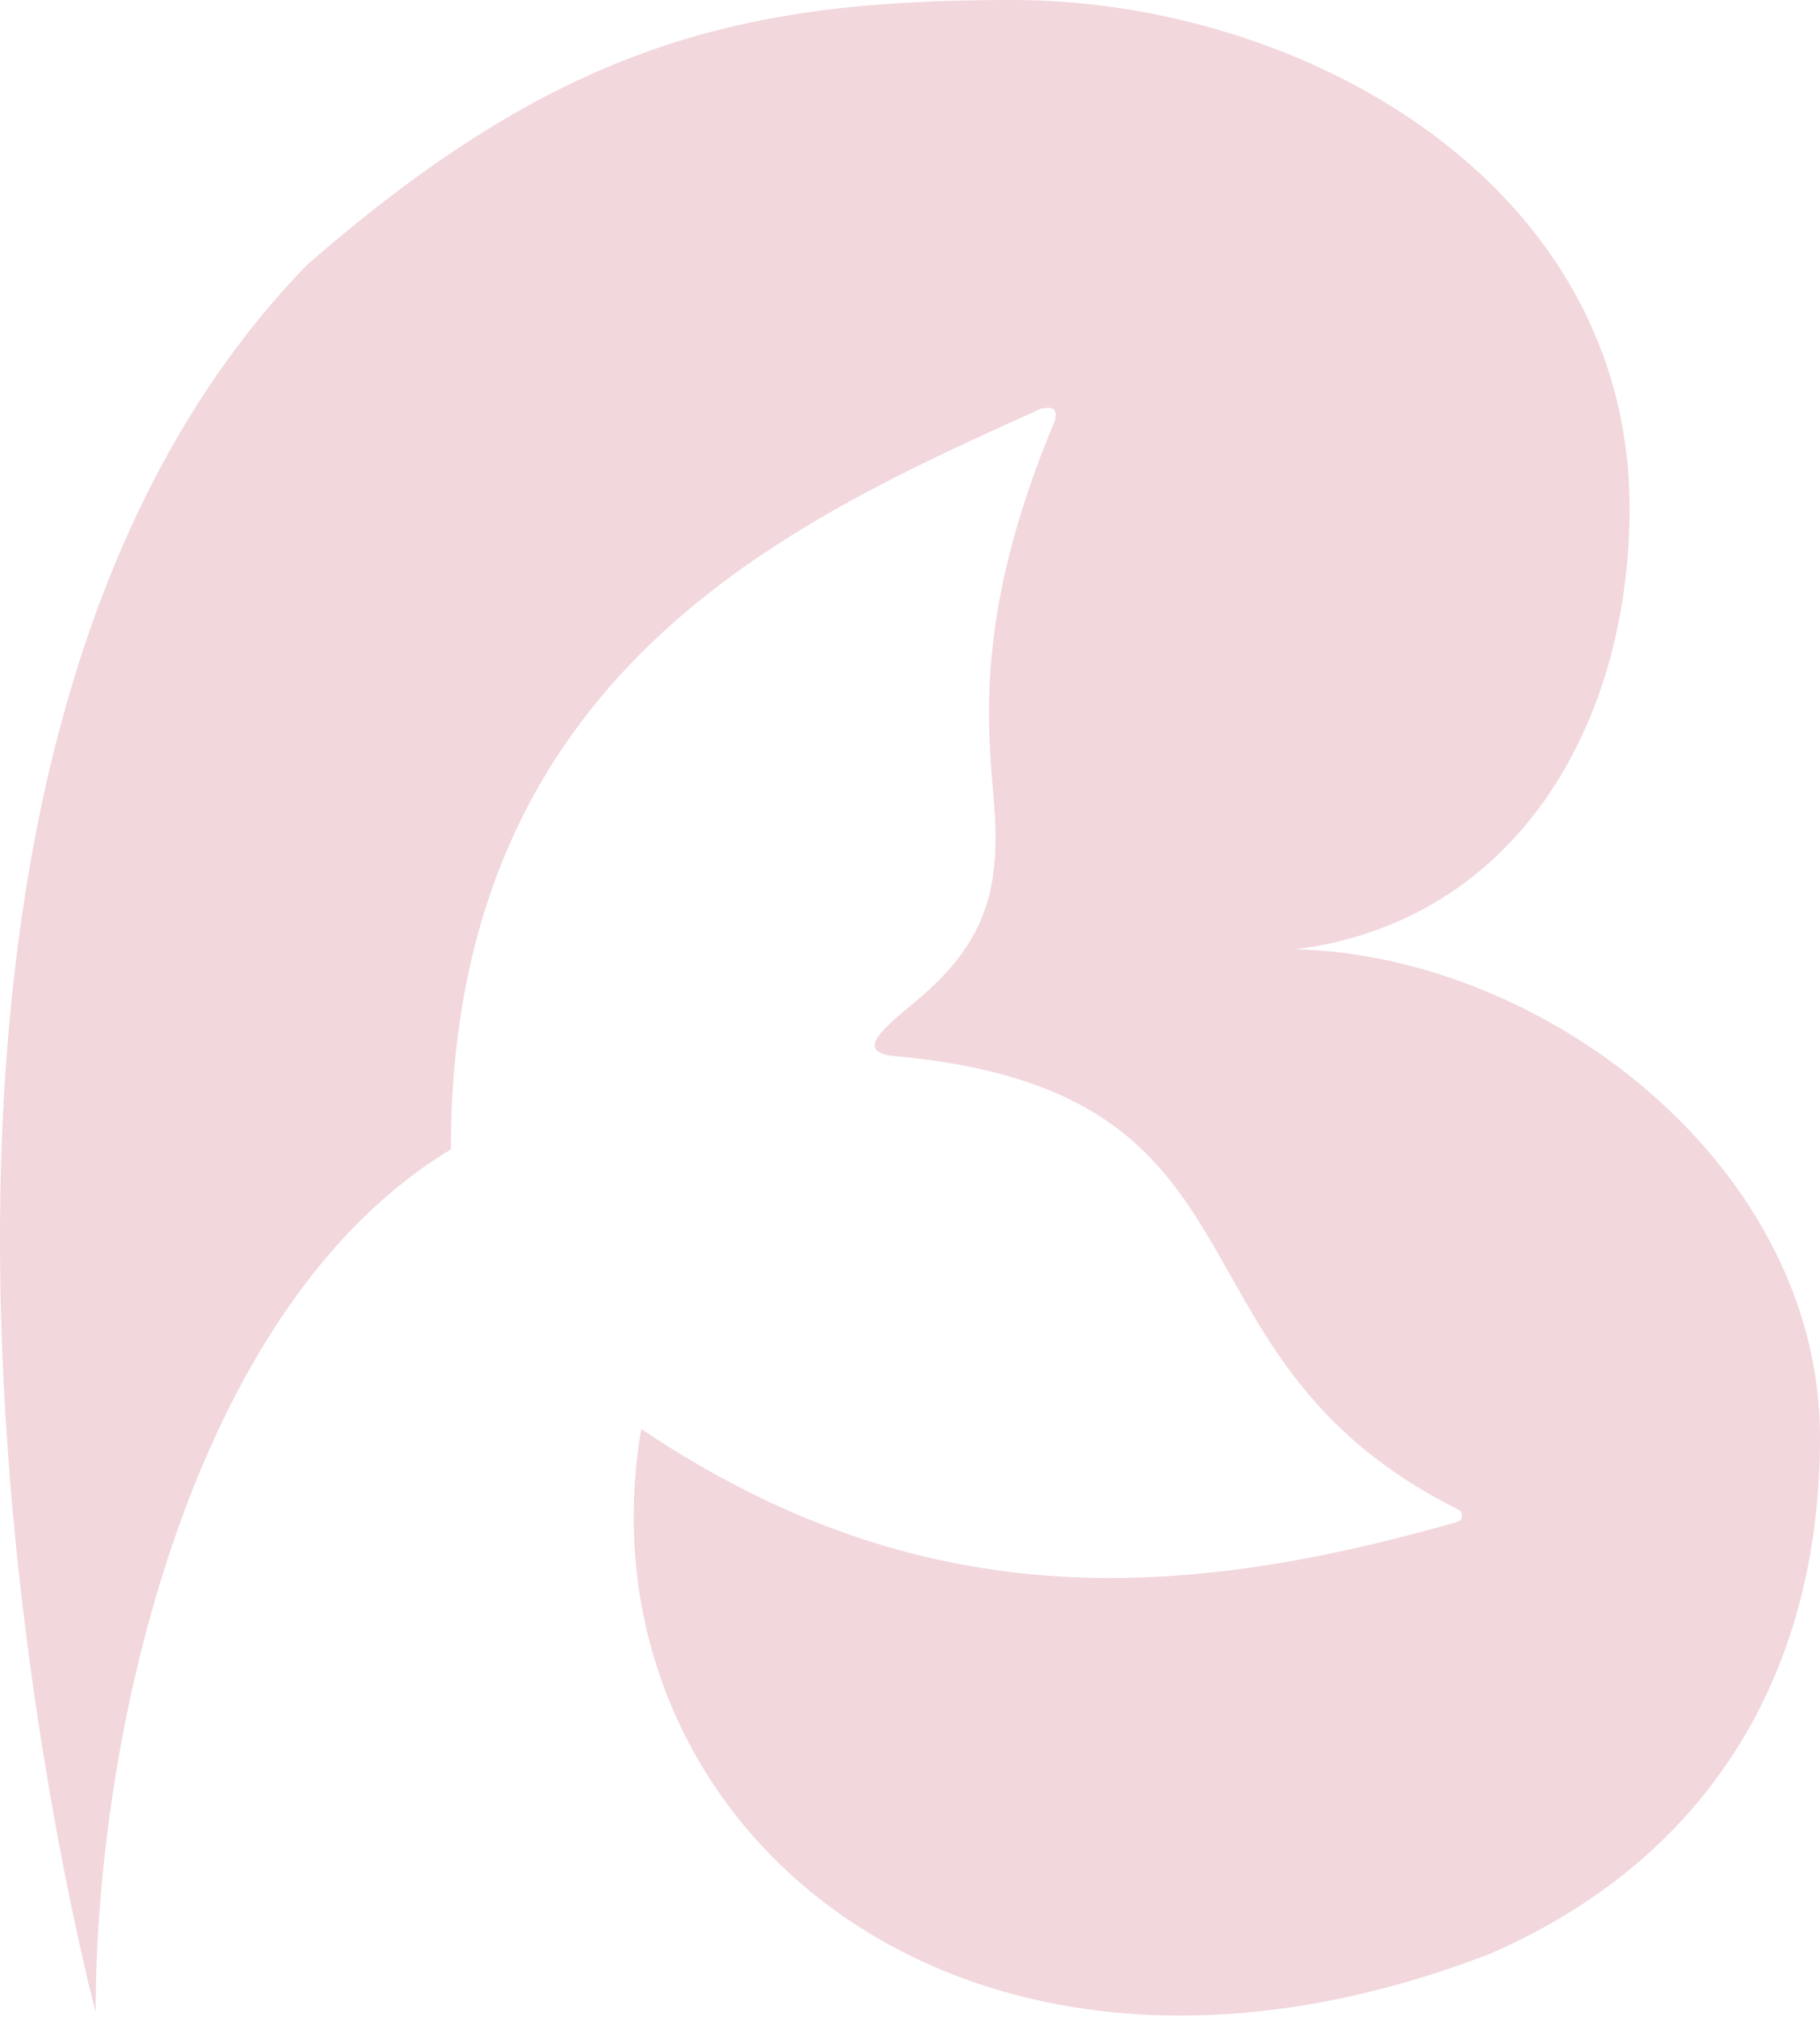 <?xml version="1.0" encoding="UTF-8"?> <svg xmlns="http://www.w3.org/2000/svg" width="500" height="554" viewBox="0 0 500 554" fill="none"> <path d="M26.284 552.669C26.284 552.669 -61.722 223.042 84.34 72.768C154.345 11.685 204.454 -0.052 278.143 0C358.411 0.053 447.681 50.688 447.681 139.562C447.681 199.172 416.389 253.044 355.99 260.728C425.179 262.597 500 320.759 500 394.764C500 460.874 468.235 511.614 407.81 537.3L407.731 537.247C263.142 592.146 157.871 500.034 176.162 392.501C252.009 443.399 321.962 440.214 398.651 418.502C401.099 417.976 402.335 417.318 401.309 414.976C364.201 396.659 350.516 372.473 337.963 350.182C321.698 321.364 307.224 295.704 246.062 290.099C234.745 289.046 241.982 282.993 251.562 275.045C270.695 259.123 275.195 244.517 272.985 219.357C271.037 196.908 268.379 166.643 289.801 115.534C290.565 112.034 289.17 111.639 285.985 112.245C217.428 143.247 123.869 184.355 123.869 315.706C52.338 358.761 26.284 476.19 26.284 552.669Z" fill="#F2D7DD"></path> </svg> 